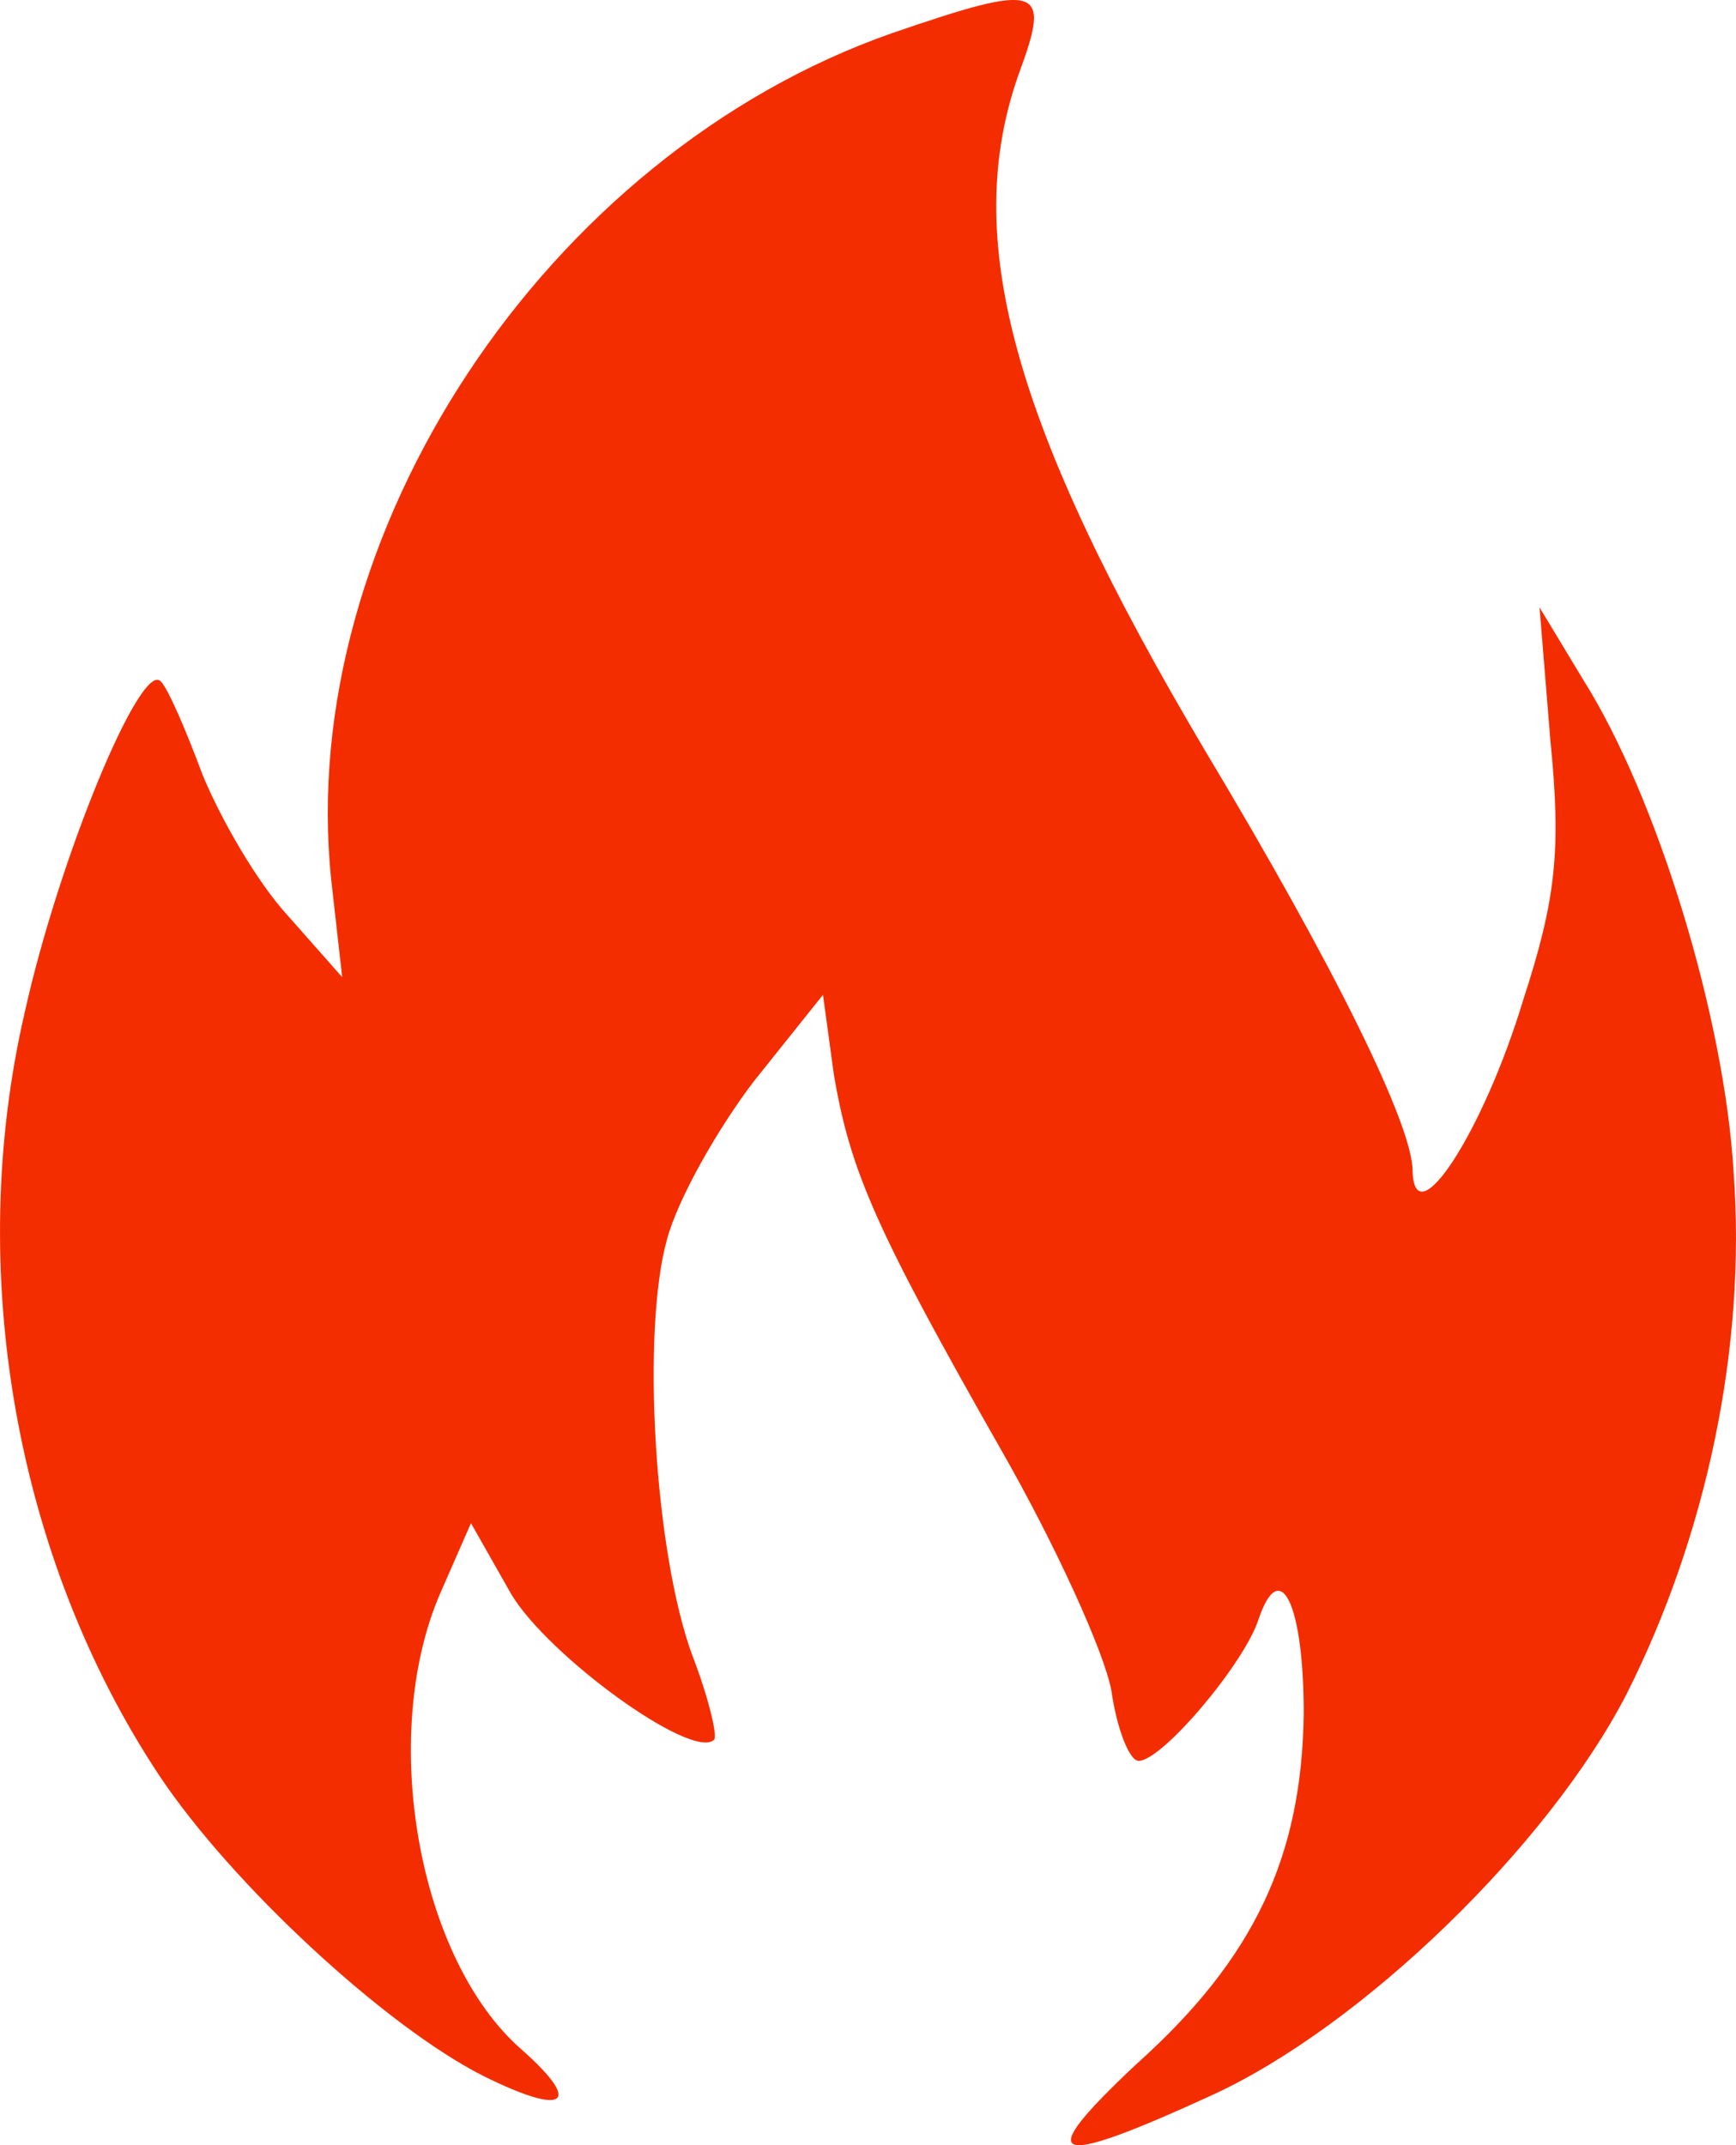 <?xml version="1.0" encoding="UTF-8"?> <svg xmlns="http://www.w3.org/2000/svg" width="17" height="21" viewBox="0 0 17 21" fill="none"><path d="M8.734 0.325C5.34 1.515 2.889 5.239 3.244 8.618L3.351 9.566L2.818 8.963C2.516 8.635 2.16 8.014 1.983 7.583C1.823 7.152 1.645 6.739 1.574 6.67C1.379 6.463 0.579 8.394 0.242 9.911C-0.345 12.445 0.153 15.255 1.556 17.376C2.267 18.445 3.777 19.841 4.736 20.324C5.536 20.721 5.713 20.6 5.109 20.065C4.097 19.186 3.706 16.997 4.31 15.6L4.612 14.911L5.003 15.6C5.358 16.204 6.779 17.238 6.993 17.031C7.028 16.997 6.939 16.617 6.779 16.204C6.406 15.186 6.282 13.031 6.531 12.135C6.637 11.738 7.028 11.049 7.384 10.583L8.059 9.739L8.165 10.514C8.325 11.463 8.574 12.031 9.8 14.187C10.333 15.117 10.812 16.169 10.883 16.548C10.937 16.928 11.061 17.238 11.15 17.238C11.381 17.238 12.18 16.29 12.322 15.859C12.536 15.221 12.767 15.704 12.767 16.773C12.749 18.169 12.287 19.169 11.132 20.203C10.102 21.169 10.279 21.238 11.861 20.514C13.335 19.841 15.165 18.066 15.929 16.583C16.711 15.031 17.102 13.187 16.977 11.48C16.888 9.963 16.231 7.808 15.503 6.653L15.076 5.946L15.183 7.256C15.29 8.325 15.236 8.808 14.916 9.79C14.525 11.083 13.85 12.118 13.833 11.463C13.833 11.014 13.069 9.463 11.807 7.359C9.906 4.153 9.409 2.325 9.977 0.722C10.297 -0.14 10.191 -0.175 8.734 0.325Z" fill="#F42D00"></path></svg> 